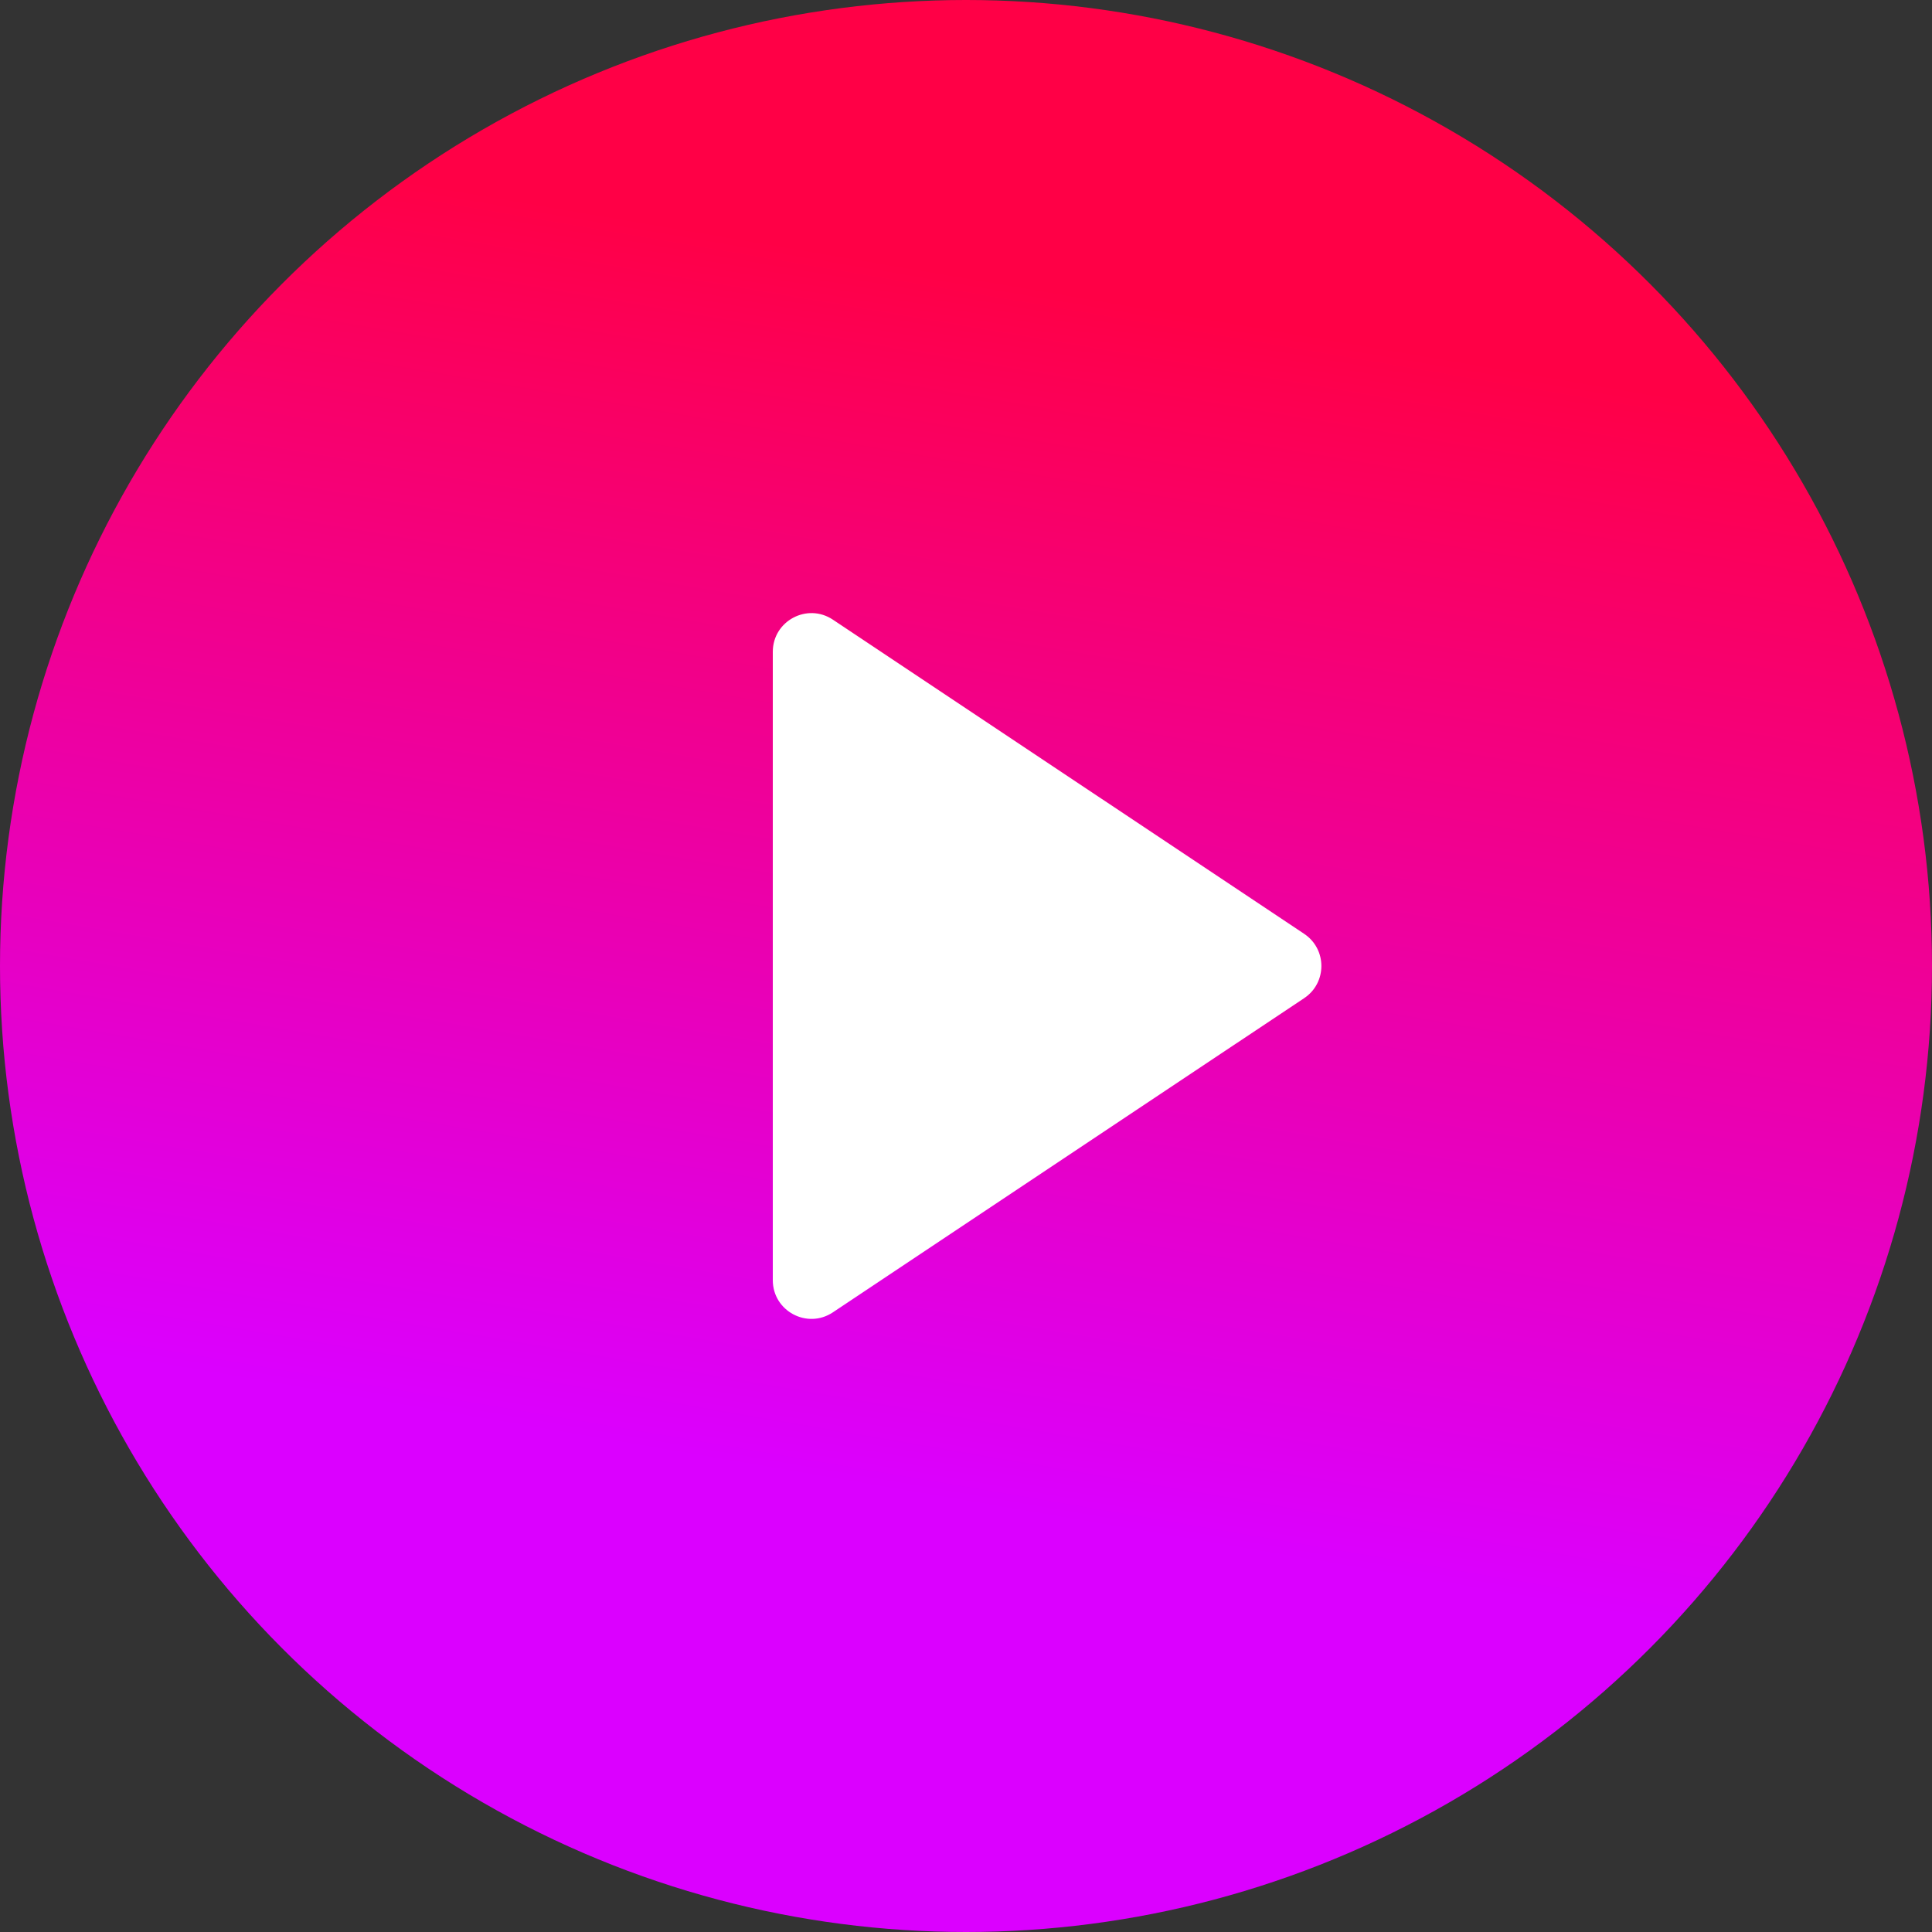 <?xml version="1.0" encoding="UTF-8"?> <svg xmlns="http://www.w3.org/2000/svg" width="100" height="100" viewBox="0 0 100 100" fill="none"><rect x="0" y="0" width="100" height="100" fill="#333333" stroke="none"/> <circle cx="50" cy="50" r="50" transform="matrix(-1 0 0 1 100 0)" fill="url(#paint0_linear_16_322)"></circle> <path d="M67.504 48.336L43.109 32.073C41.78 31.187 40 32.14 40 33.737L40 66.263C40 67.86 41.78 68.813 43.109 67.927L67.504 51.664C68.691 50.873 68.691 49.127 67.504 48.336Z" fill="white"></path> <defs> <linearGradient id="paint0_linear_16_322" x1="92.5" y1="7" x2="103.036" y2="68.78" gradientUnits="userSpaceOnUse"> <stop stop-color="#FF0046"></stop> <stop offset="1" stop-color="#DB00FF"></stop> </linearGradient> </defs> </svg> 